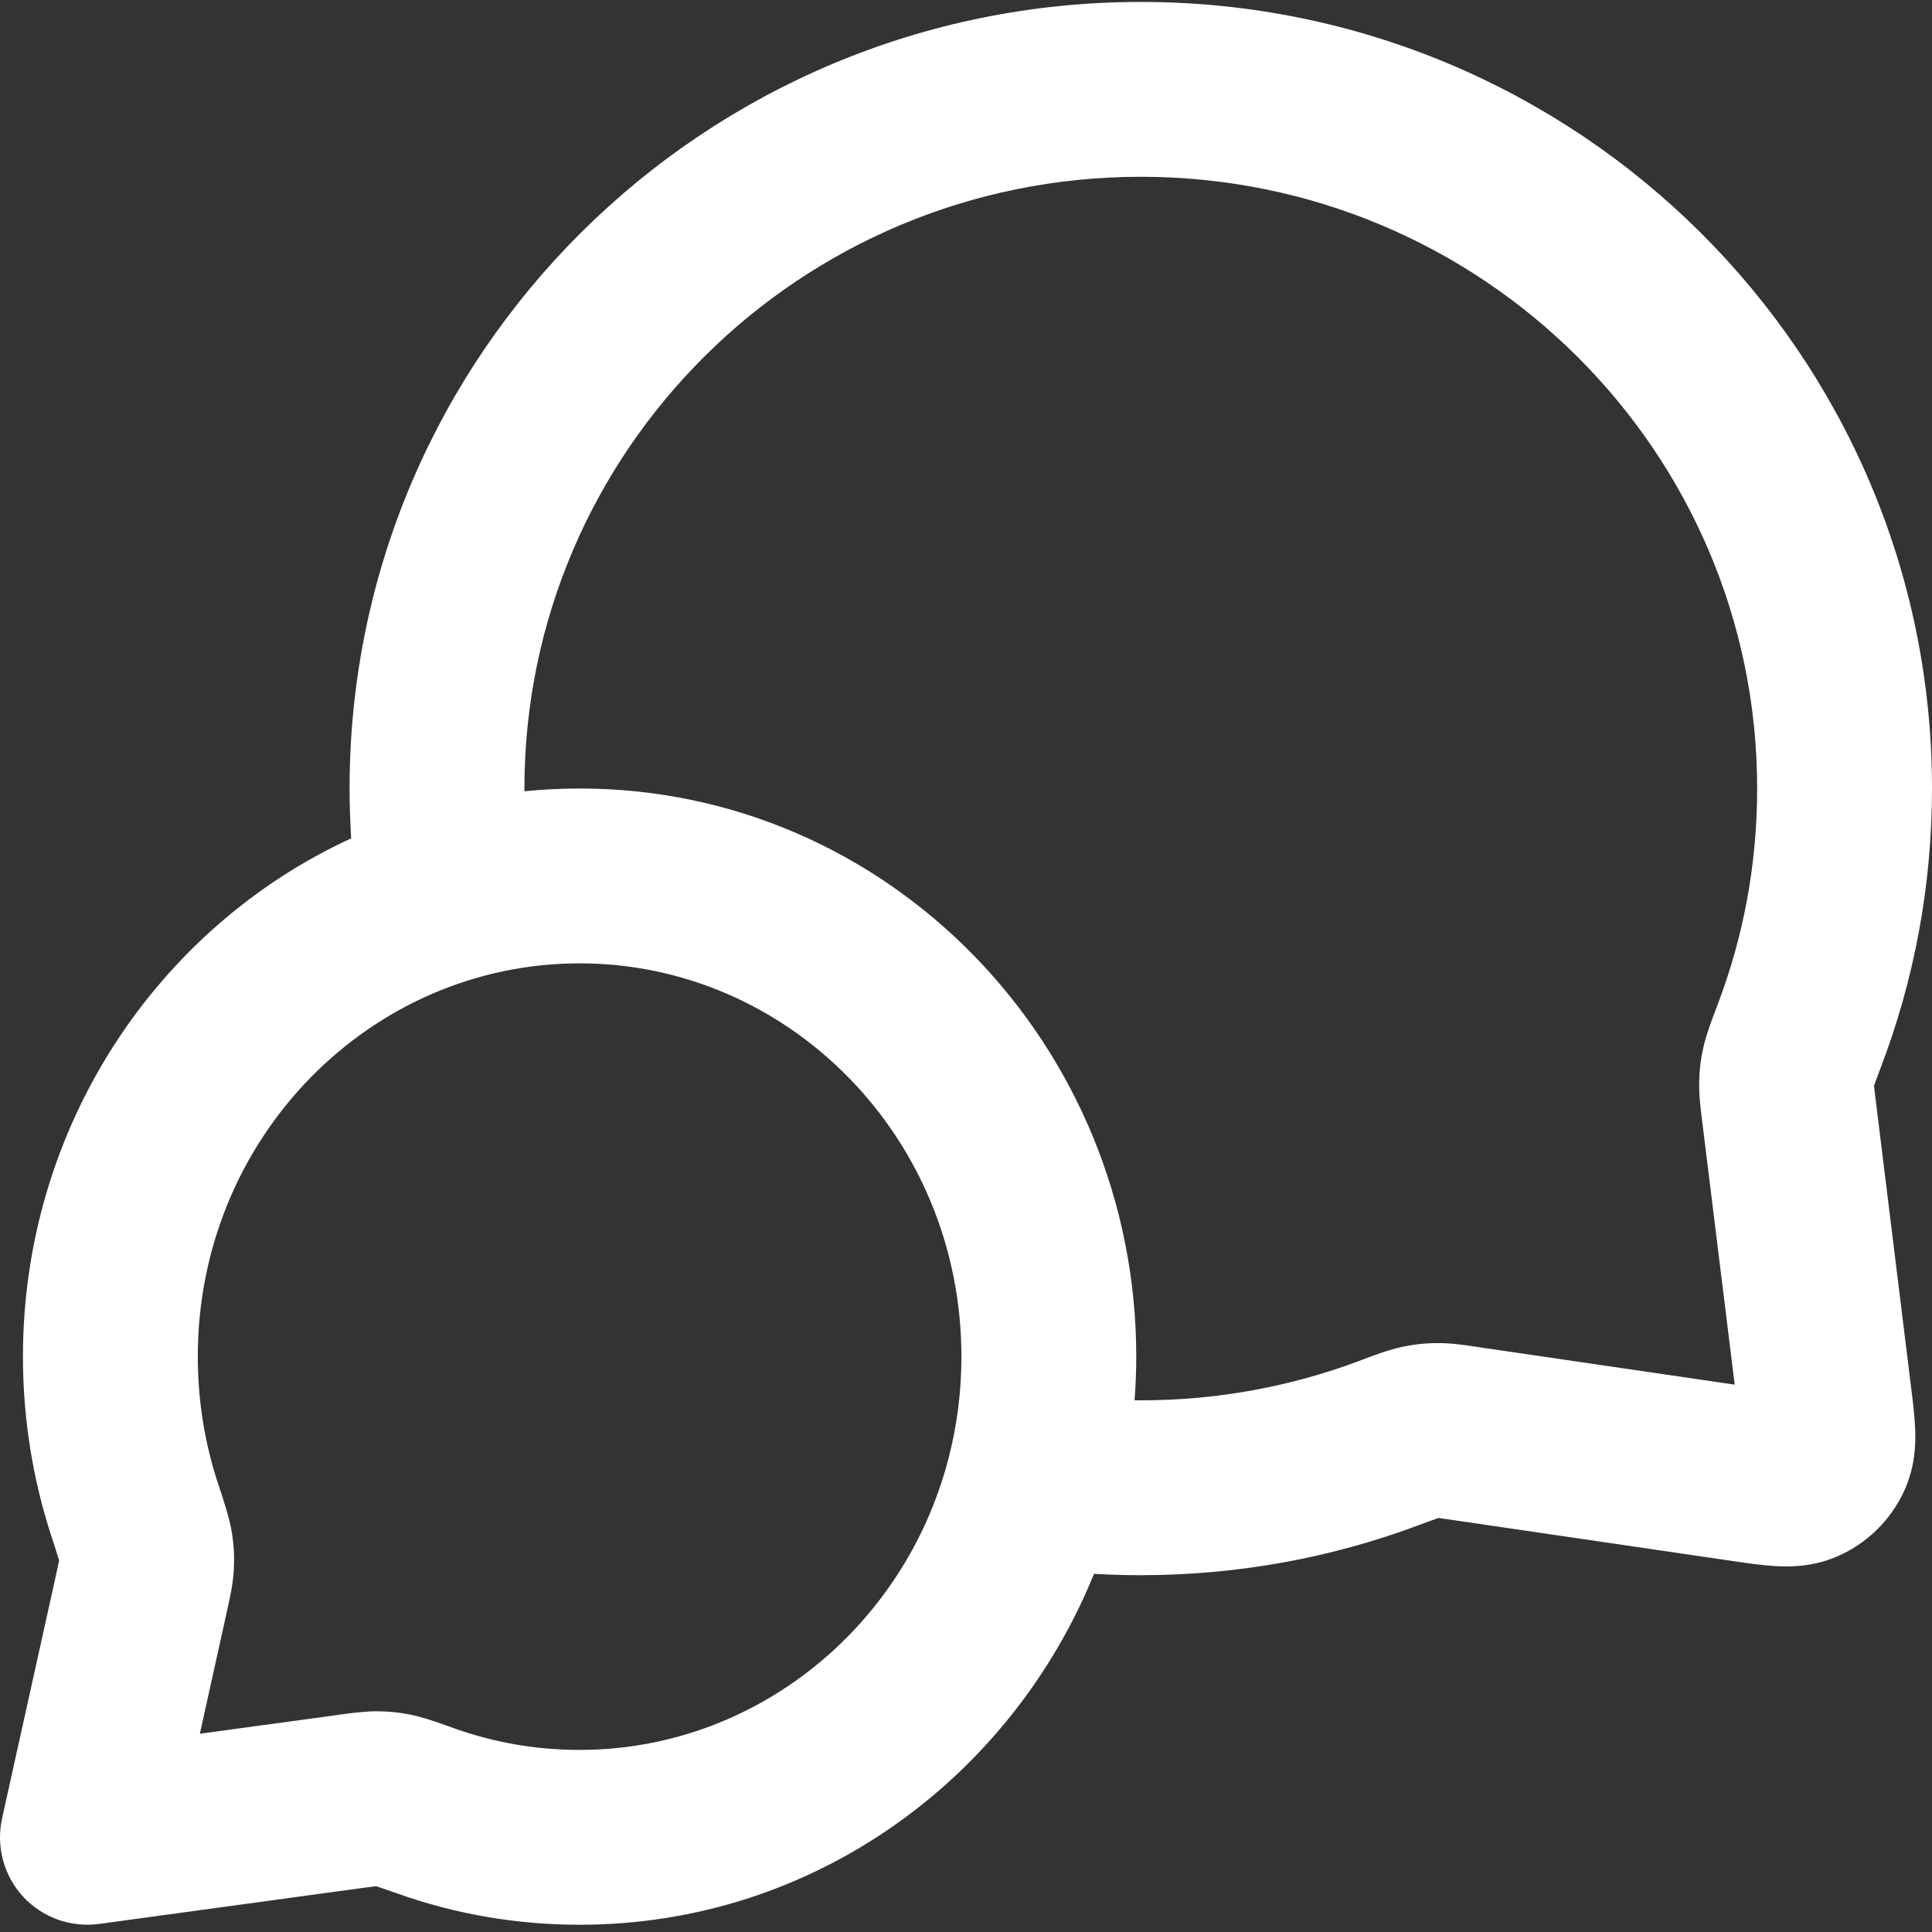 <svg width="16" height="16" viewBox="0 0 16 16" fill="none" xmlns="http://www.w3.org/2000/svg">
<rect x="0" y="0" width="16" height="16" fill="#333333" stroke="none"/>
<path fill-rule="evenodd" clip-rule="evenodd" d="M2.895 6.53C2.895 2.928 5.833 0.016 9.448 0.016C13.062 0.016 16 2.928 16 6.53C16 7.342 15.85 8.121 15.576 8.84C15.55 8.909 15.534 8.95 15.524 8.98C15.522 8.984 15.521 8.987 15.52 8.99C15.52 8.991 15.52 8.992 15.52 8.993C15.523 9.017 15.527 9.05 15.534 9.112L15.828 11.499C15.842 11.609 15.857 11.734 15.861 11.842C15.865 11.963 15.86 12.15 15.77 12.346C15.658 12.591 15.459 12.785 15.212 12.891C15.014 12.976 14.827 12.977 14.707 12.97C14.598 12.964 14.473 12.946 14.364 12.93C14.357 12.929 14.35 12.928 14.344 12.927L12.038 12.589C11.974 12.58 11.94 12.575 11.916 12.572C11.915 12.572 11.913 12.572 11.912 12.571C11.909 12.572 11.906 12.573 11.902 12.575C11.871 12.586 11.829 12.601 11.757 12.628C11.038 12.898 10.259 13.045 9.448 13.045C9.318 13.045 9.188 13.041 9.06 13.034C8.37 14.733 6.732 15.94 4.8 15.94C4.273 15.94 3.766 15.85 3.293 15.682C3.215 15.655 3.166 15.638 3.131 15.626C3.124 15.624 3.119 15.622 3.115 15.621C3.114 15.621 3.112 15.621 3.111 15.621C3.086 15.624 3.052 15.629 2.989 15.637L0.822 15.933C0.587 15.965 0.352 15.881 0.191 15.707C0.031 15.532 -0.034 15.291 0.017 15.06L0.46 13.061C0.475 12.991 0.483 12.954 0.489 12.926C0.489 12.925 0.489 12.923 0.489 12.922C0.488 12.917 0.486 12.912 0.484 12.905C0.472 12.865 0.455 12.812 0.426 12.724C0.273 12.255 0.19 11.754 0.19 11.235C0.19 9.334 1.3 7.682 2.908 6.943C2.9 6.806 2.895 6.669 2.895 6.53ZM4.343 6.553C4.493 6.538 4.646 6.53 4.8 6.53C7.362 6.53 9.41 8.653 9.41 11.235C9.41 11.357 9.405 11.477 9.396 11.597C9.413 11.597 9.43 11.597 9.448 11.597C10.083 11.597 10.69 11.482 11.25 11.273C11.26 11.269 11.27 11.265 11.281 11.261C11.383 11.222 11.504 11.177 11.614 11.154C11.715 11.133 11.801 11.123 11.903 11.123C12.016 11.122 12.13 11.139 12.222 11.153C12.231 11.154 12.24 11.155 12.248 11.157L14.366 11.467L14.097 9.288C14.096 9.28 14.095 9.272 14.094 9.263C14.083 9.174 14.069 9.063 14.072 8.955C14.074 8.856 14.084 8.773 14.106 8.676C14.13 8.569 14.174 8.453 14.212 8.354C14.216 8.344 14.22 8.334 14.223 8.324C14.436 7.767 14.552 7.163 14.552 6.53C14.552 3.737 12.271 1.464 9.448 1.464C6.624 1.464 4.343 3.737 4.343 6.53C4.343 6.538 4.343 6.546 4.343 6.553ZM7.861 12.055C7.927 11.794 7.962 11.519 7.962 11.235C7.962 9.42 6.53 7.978 4.8 7.978C3.07 7.978 1.638 9.42 1.638 11.235C1.638 11.6 1.696 11.949 1.802 12.275C1.807 12.288 1.811 12.301 1.815 12.314C1.856 12.438 1.902 12.578 1.921 12.697C1.938 12.807 1.942 12.893 1.936 13.005C1.929 13.123 1.902 13.246 1.879 13.345C1.877 13.355 1.875 13.364 1.873 13.374L1.655 14.358L2.794 14.203C2.802 14.202 2.81 14.201 2.819 14.199C2.909 14.187 3.02 14.172 3.126 14.172C3.226 14.173 3.3 14.181 3.399 14.2C3.503 14.221 3.628 14.265 3.739 14.305C3.751 14.309 3.763 14.313 3.775 14.318C4.095 14.431 4.44 14.492 4.8 14.492C6.247 14.492 7.486 13.483 7.852 12.09C7.855 12.079 7.858 12.067 7.861 12.055Z" fill="white" style="fill:white;fill-opacity:1;"/>
</svg>
